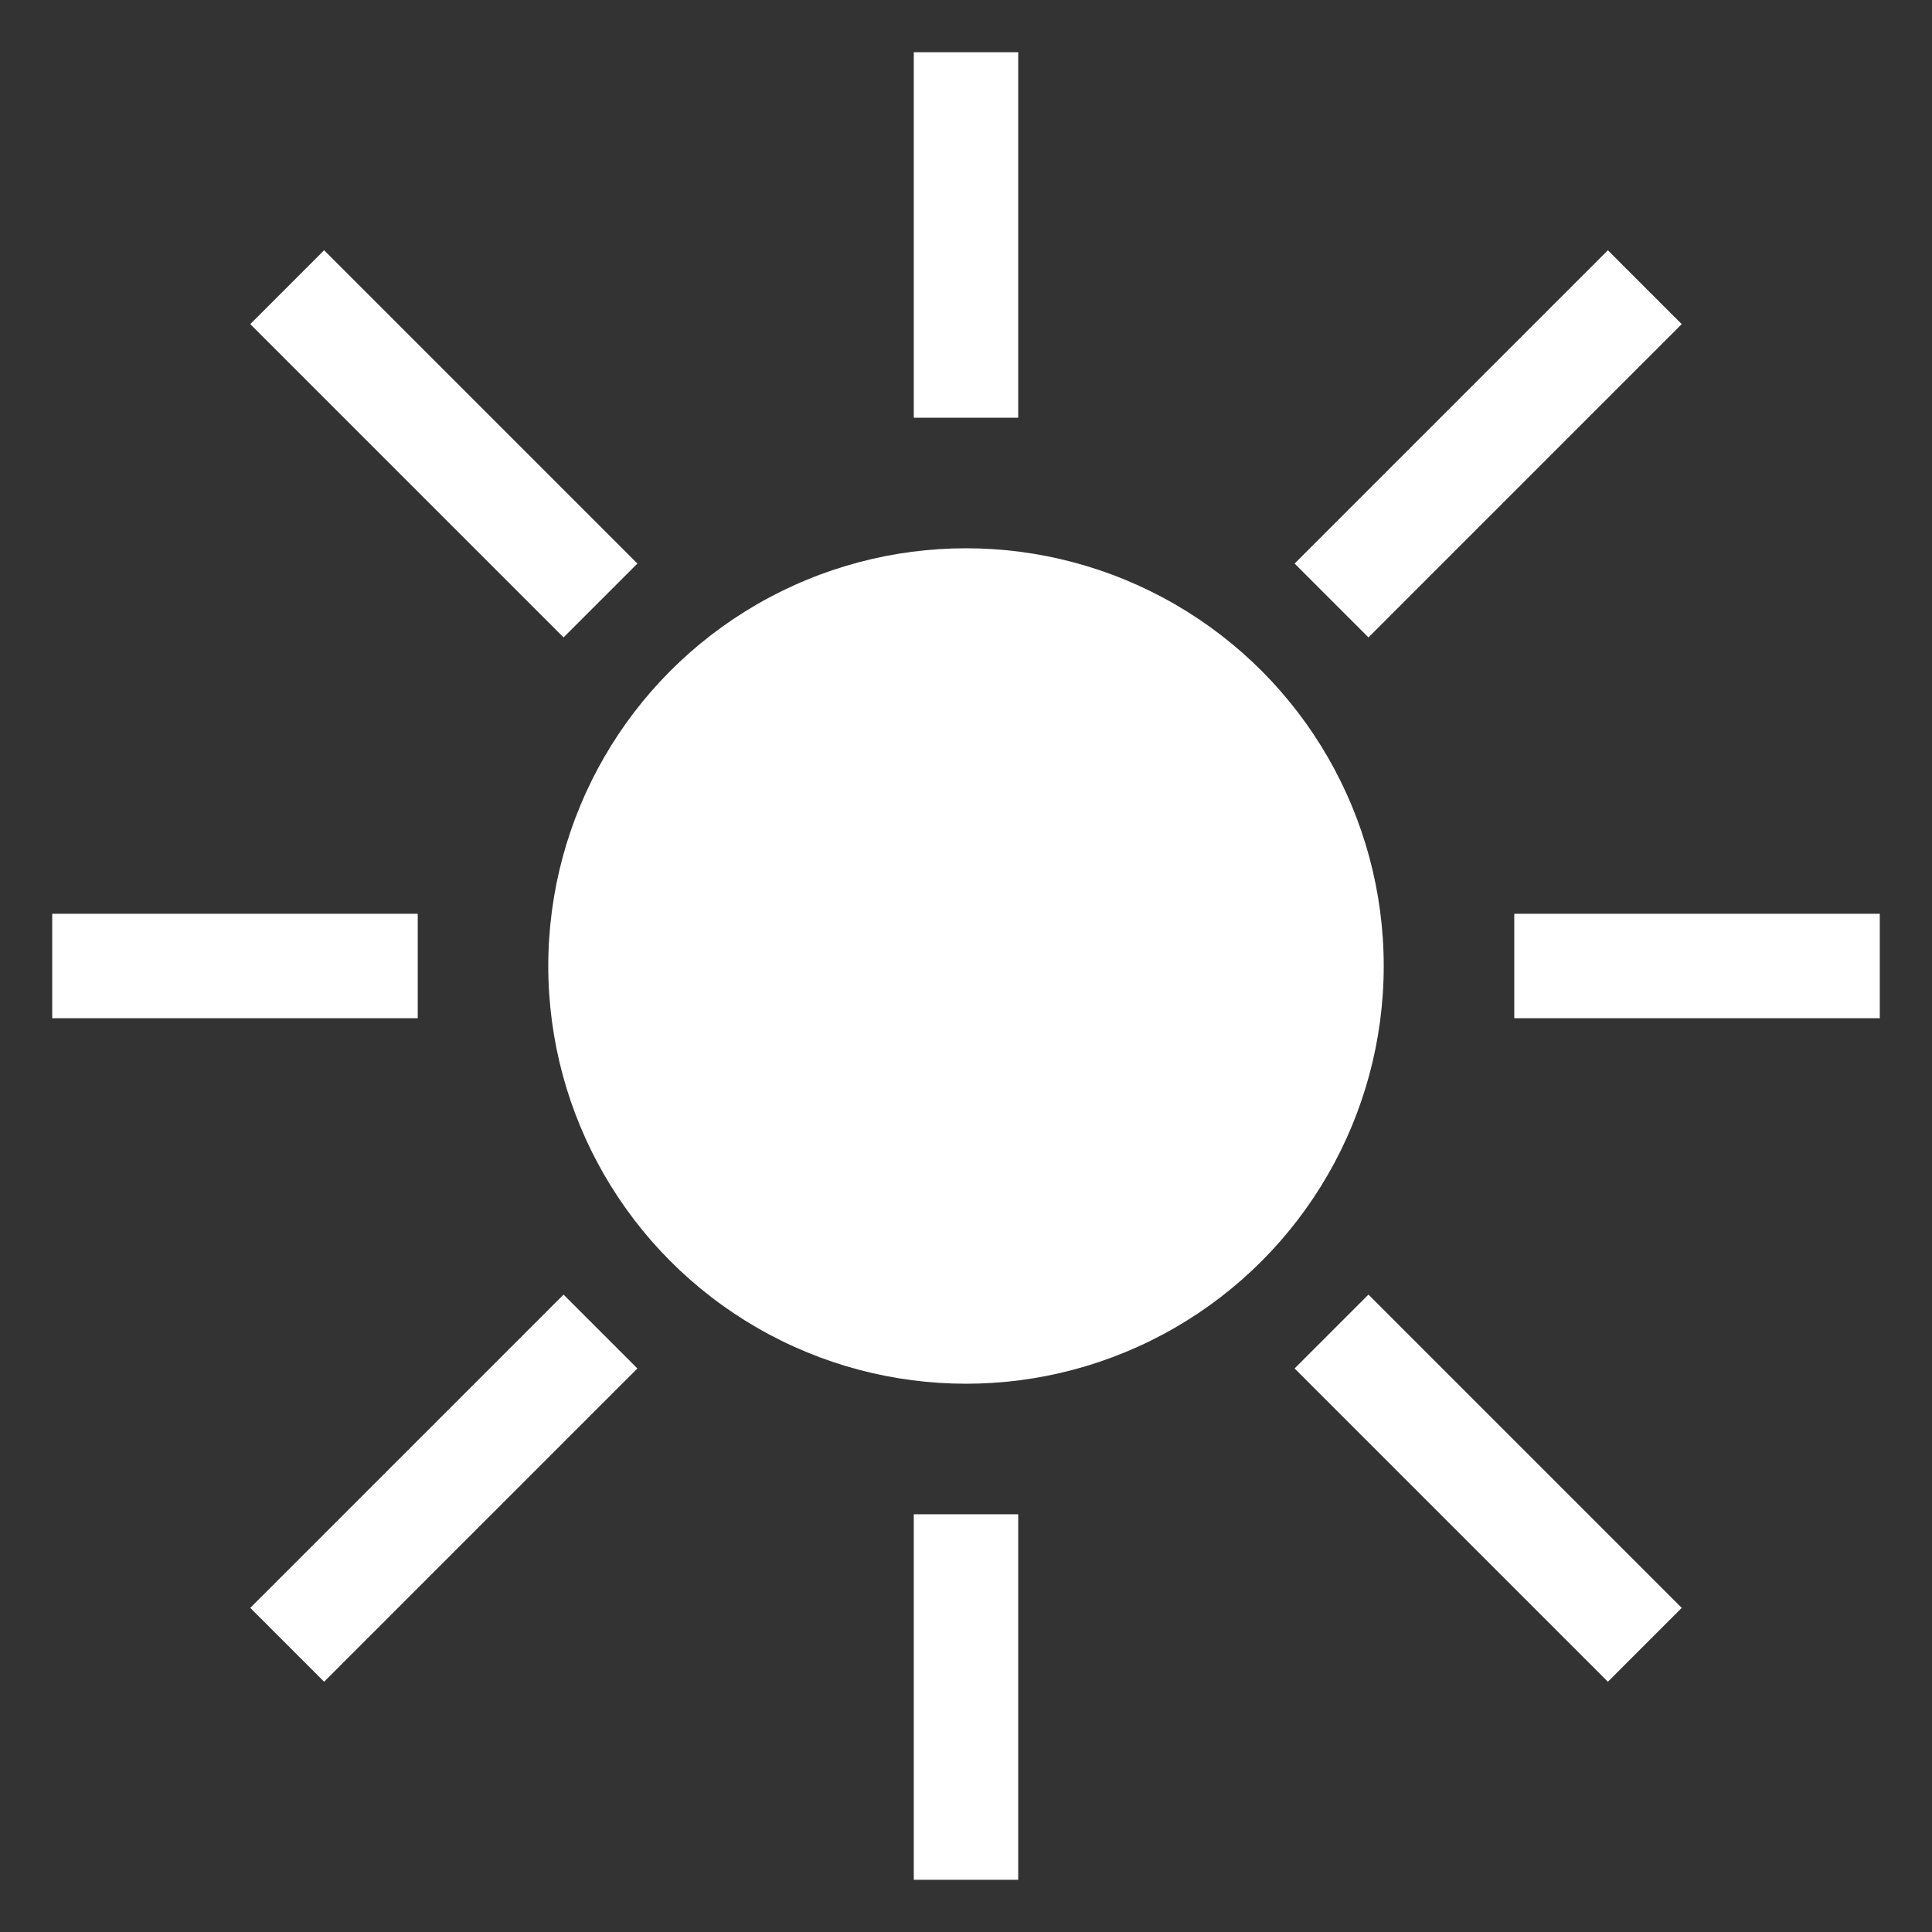 <svg width="37" height="37" viewBox="0 0 37 37" xmlns="http://www.w3.org/2000/svg">
    <rect x="0" y="0" width="37" height="37" fill="#333333" stroke="none"/>
    <!-- Cercle central du soleil -->
    <circle cx="18.5" cy="18.5" r="8" fill="white"/>
    
    <!-- Rayons autour du soleil -->
    <line x1="18.5" y1="1" x2="18.5" y2="8" stroke="white" stroke-width="2"/>
    <line x1="18.5" y1="29" x2="18.5" y2="36" stroke="white" stroke-width="2"/>
    <line x1="1" y1="18.5" x2="8" y2="18.5" stroke="white" stroke-width="2"/>
    <line x1="29" y1="18.5" x2="36" y2="18.5" stroke="white" stroke-width="2"/>
    
    <line x1="5.5" y1="5.5" x2="11.5" y2="11.5" stroke="white" stroke-width="2"/>
    <line x1="25.5" y1="25.5" x2="31.5" y2="31.5" stroke="white" stroke-width="2"/>
    <line x1="5.5" y1="31.5" x2="11.5" y2="25.5" stroke="white" stroke-width="2"/>
    <line x1="25.5" y1="11.5" x2="31.5" y2="5.5" stroke="white" stroke-width="2"/>
</svg>
